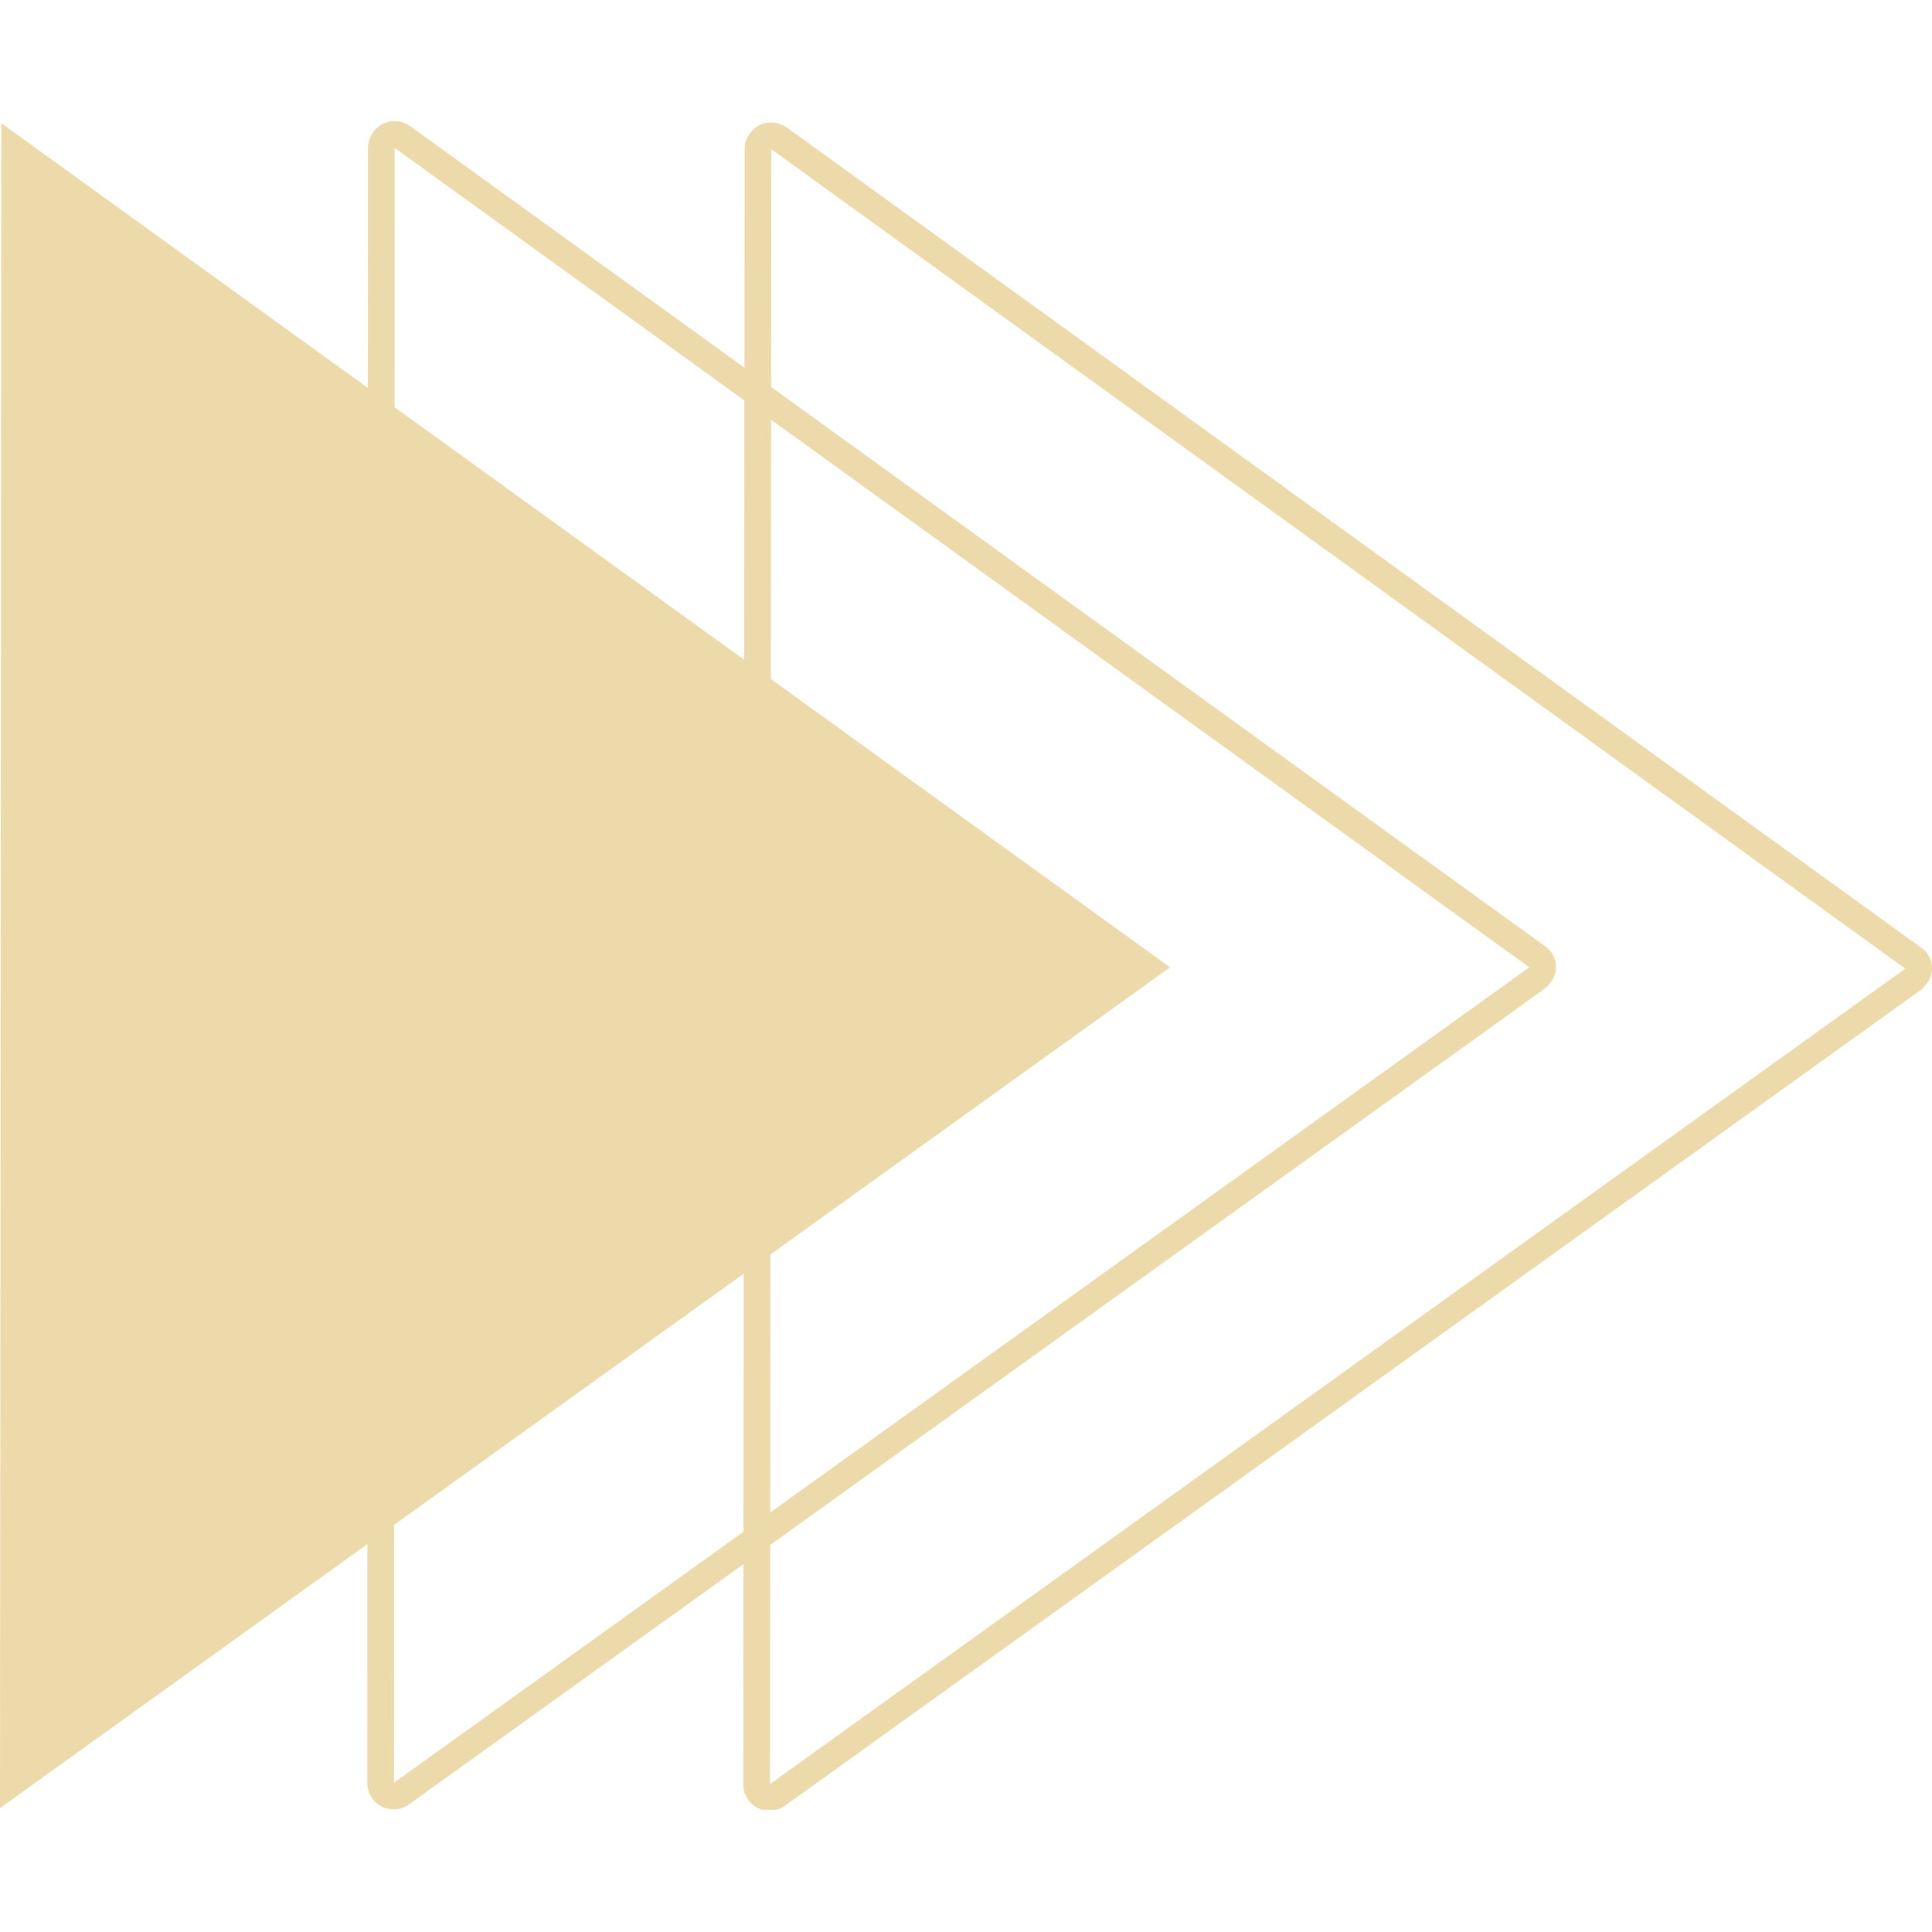 <svg xmlns="http://www.w3.org/2000/svg" xmlns:xlink="http://www.w3.org/1999/xlink" width="500" viewBox="0 0 375 375" height="500" preserveAspectRatio="xMidYMid meet"><defs><clipPath id="82a1864937"><path d="M 0 23.523 L 228 23.523 L 228 351 L 0 351 Z M 0 23.523 " clip-rule="nonzero"></path></clipPath><clipPath id="7aba0ae328"><path d="M 71 23.523 L 303 23.523 L 303 351.273 L 71 351.273 Z M 71 23.523 " clip-rule="nonzero"></path></clipPath><clipPath id="c458c6f104"><path d="M 144 23.523 L 375 23.523 L 375 351.273 L 144 351.273 Z M 144 23.523 " clip-rule="nonzero"></path></clipPath></defs><g clip-path="url(#82a1864937)"><path fill="#eddaaa" d="M 0.258 23.914 L 0 350.953 L 227.102 187.758 Z M 0.258 23.914 " fill-opacity="1" fill-rule="nonzero"></path></g><g clip-path="url(#7aba0ae328)"><path fill="#eddaaa" d="M 76.605 28.707 L 296.836 187.758 L 76.477 346.027 L 76.605 28.707 M 76.605 23.523 C 75.828 23.523 75.051 23.652 74.273 24.043 C 72.59 24.949 71.422 26.766 71.422 28.707 L 71.293 346.027 C 71.293 347.973 72.328 349.785 74.145 350.691 C 74.922 351.082 75.699 351.211 76.477 351.211 C 77.516 351.211 78.551 350.824 79.461 350.176 L 299.82 191.906 C 301.113 190.867 302.023 189.312 302.023 187.758 C 302.023 186.07 301.246 184.516 299.82 183.609 L 79.719 24.562 C 78.812 23.914 77.773 23.523 76.605 23.523 Z M 76.605 23.523 " fill-opacity="1" fill-rule="nonzero"></path></g><g clip-path="url(#c458c6f104)"><path fill="#eddaaa" d="M 149.715 28.969 L 369.816 188.016 L 149.457 346.285 L 149.715 28.969 M 149.715 23.781 C 148.938 23.781 148.16 23.914 147.383 24.301 C 145.695 25.211 144.531 27.023 144.531 28.969 L 144.27 346.285 C 144.27 348.23 145.309 350.043 147.121 350.953 C 147.898 351.34 148.68 351.473 149.457 351.473 C 150.492 351.473 151.531 351.082 152.438 350.434 L 372.797 192.164 C 374.094 191.125 375 189.57 375 188.016 C 375 186.332 374.223 184.773 372.797 183.867 L 152.824 24.82 C 151.918 24.172 150.75 23.781 149.715 23.781 Z M 149.715 23.781 " fill-opacity="1" fill-rule="nonzero"></path></g></svg>